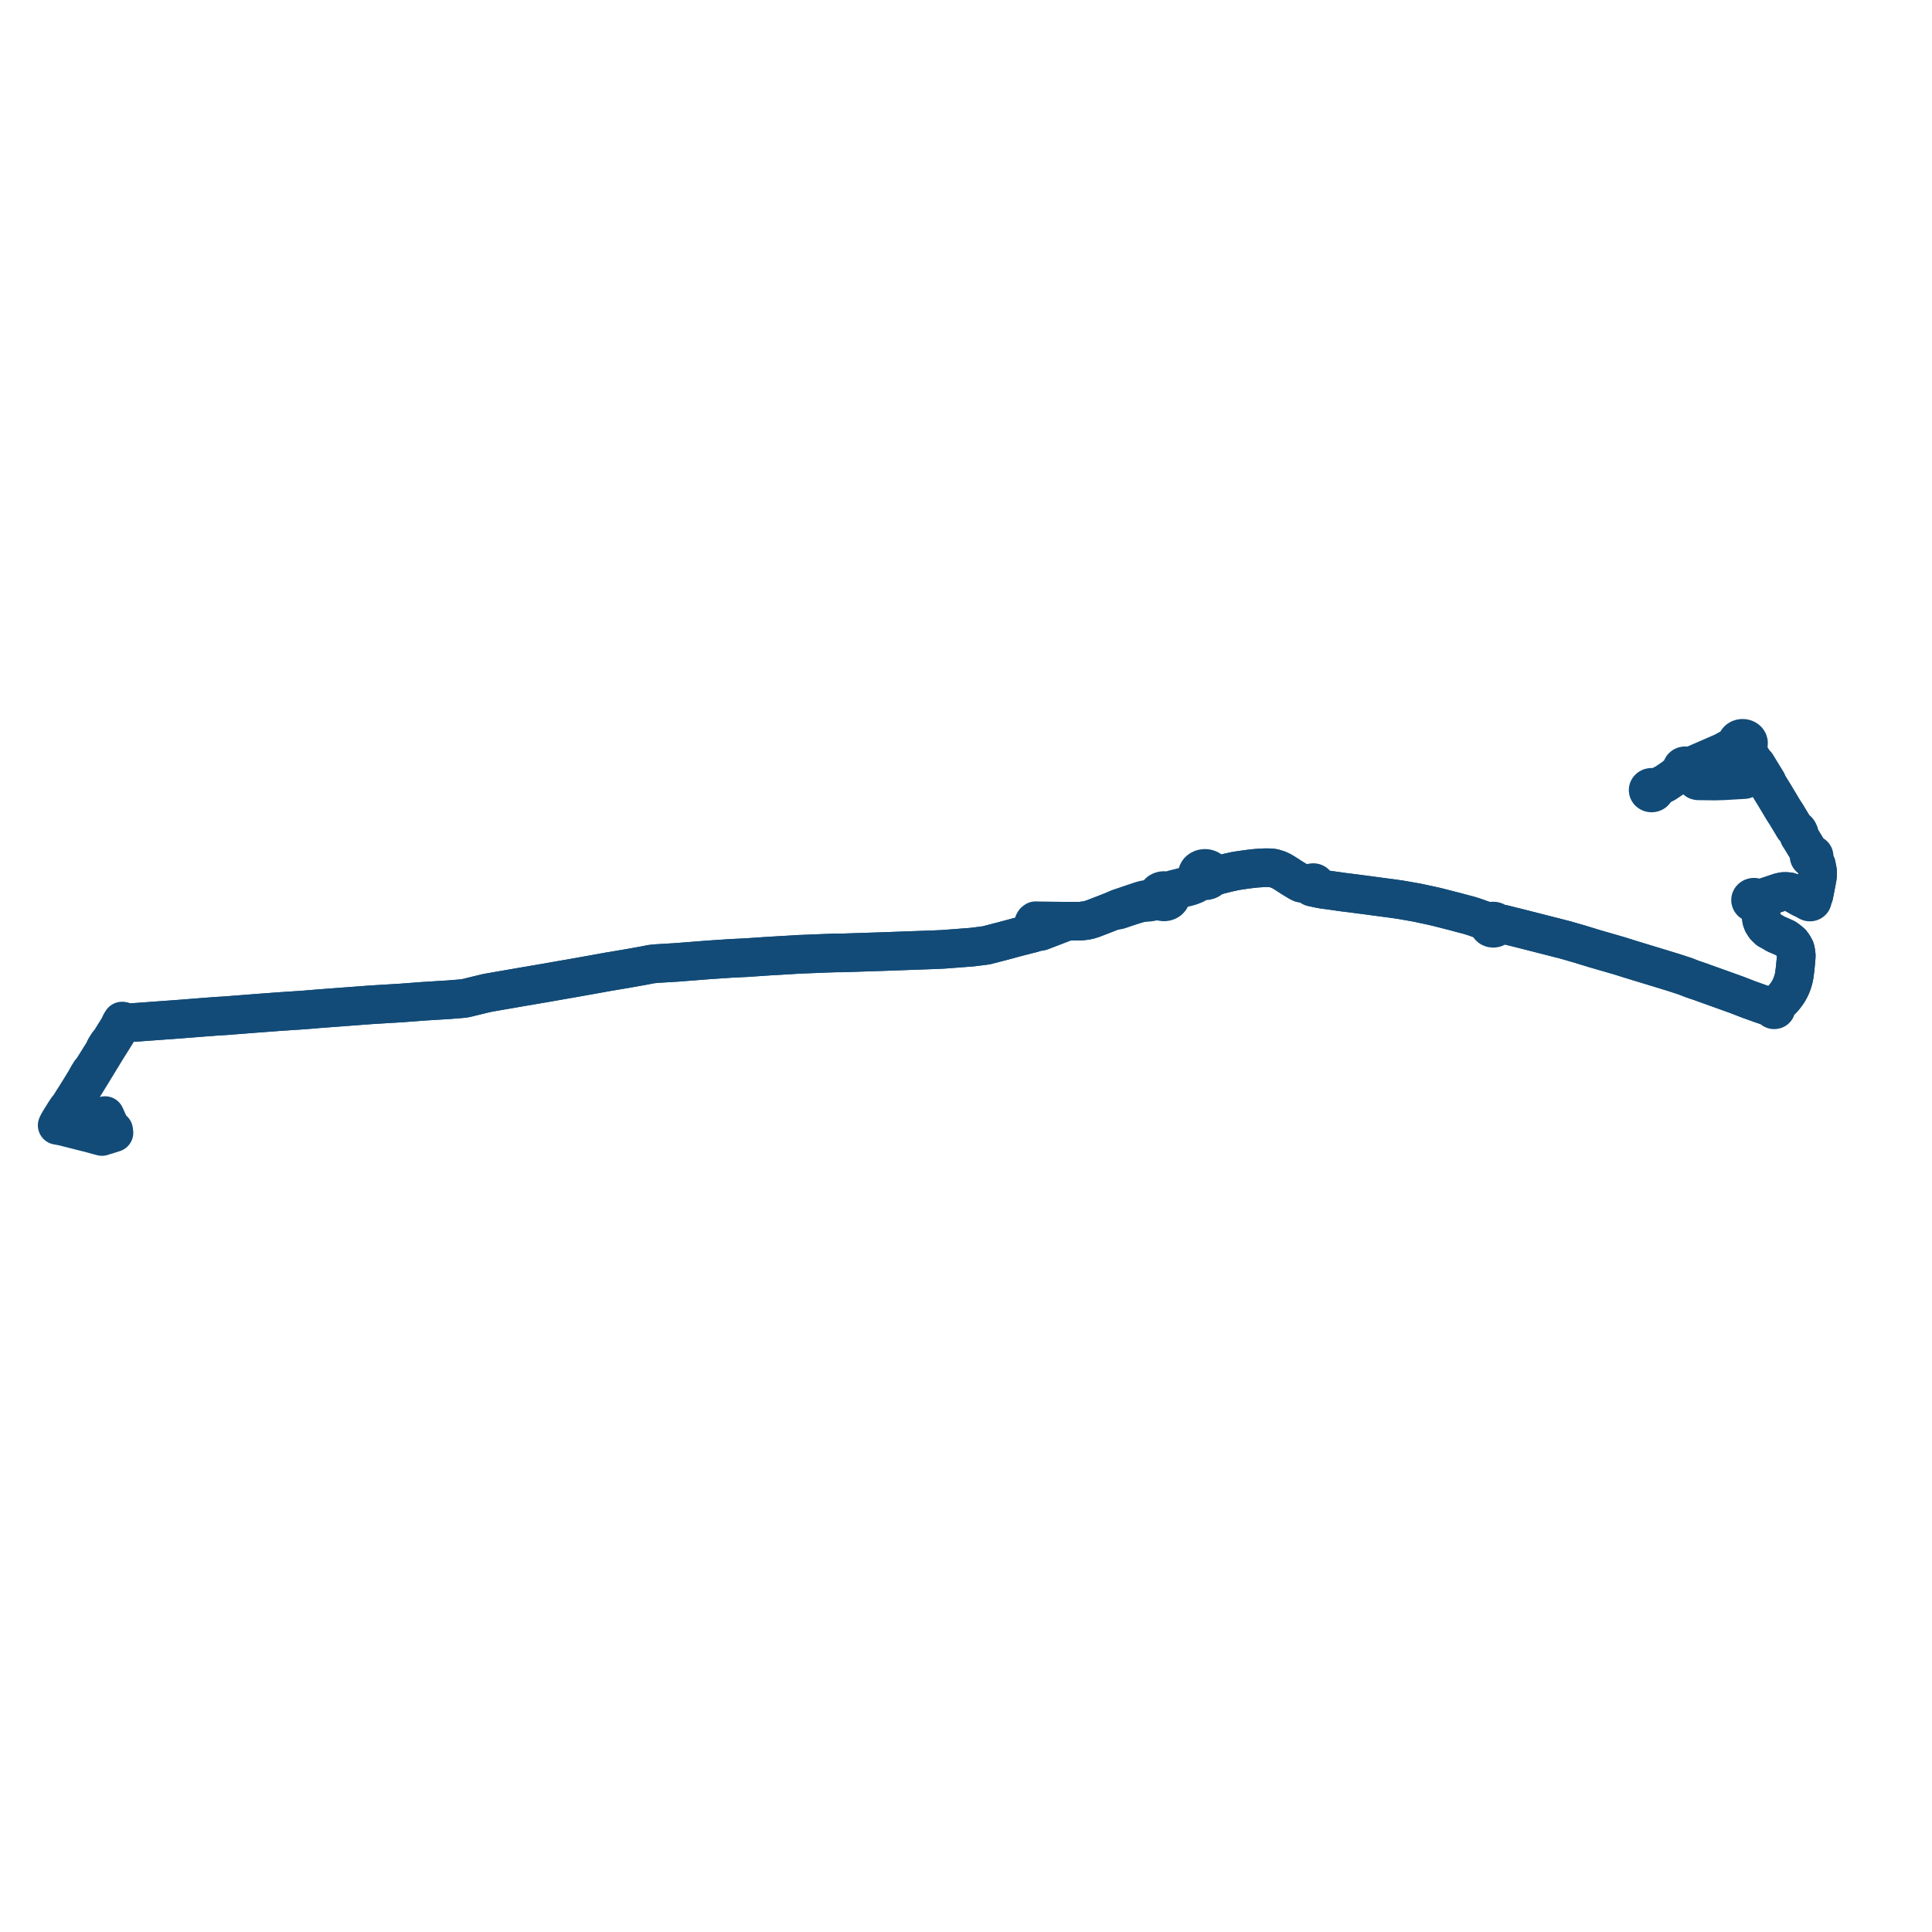     
<svg width="675.672" height="675.672" version="1.1"
     xmlns="http://www.w3.org/2000/svg">

  <title>Plan de ligne</title>
  <desc>Du 0000-00-00 au 9999-01-01</desc>

<path d='M 34.256 390.881 L 30.989 391.849 L 31.258 392.45 L 31.424 392.82 L 31.615 393.233 L 31.76 393.587 L 31.947 394.016 L 32.093 394.323 L 32.476 394.46 L 37.895 392.829 L 38.587 394.452 L 38.654 394.613 L 39.025 395.497 L 35.583 396.576 L 31.839 395.705 L 27.658 394.627 L 23.017 393.453 L 22.773 393.391 L 21.356 392.997 L 21.327 392.765 L 21.352 392.551 L 21.404 392.359 L 21.634 391.99 L 21.731 391.85 L 21.971 391.46 L 24.015 388.134 L 25.112 386.548 L 25.511 385.928 L 25.617 385.762 L 26.051 385.084 L 26.41 384.527 L 26.828 383.877 L 28.392 381.351 L 30.734 377.566 L 31.229 376.766 L 31.334 376.596 L 31.747 375.916 L 31.854 375.735 L 32.195 375.187 L 33.402 373.21 L 34.472 371.456 L 36.895 367.487 L 37.181 367.018 L 37.271 366.869 L 37.614 366.311 L 37.744 366.1 L 38.254 365.311 L 42.099 359.14 L 42.729 358.13 L 42.835 357.959 L 43.256 357.265 L 43.822 357.448 L 44.067 357.531 L 44.389 357.591 L 44.619 357.634 L 44.894 357.662 L 45.73 357.62 L 46.797 357.567 L 47.804 357.516 L 49.436 357.394 L 55.351 356.962 L 58.839 356.707 L 60.231 356.609 L 62.485 356.44 L 62.793 356.418 L 63.419 356.371 L 63.864 356.336 L 64.5 356.286 L 68.587 355.962 L 70.166 355.837 L 70.586 355.804 L 71.45 355.736 L 75.92 355.399 L 78.781 355.232 L 79.114 355.212 L 79.473 355.183 L 82.659 354.932 L 89.155 354.425 L 89.42 354.404 L 90.244 354.339 L 90.64 354.309 L 91.256 354.263 L 92.707 354.154 L 94.773 353.999 L 97.013 353.831 L 97.381 353.803 L 97.693 353.782 L 98.366 353.737 L 100.523 353.594 L 106.104 353.224 L 106.427 353.202 L 106.81 353.17 L 109.211 352.969 L 111.328 352.792 L 111.701 352.762 L 112.378 352.711 L 123.265 351.892 L 129.176 351.447 L 129.73 351.405 L 130.24 351.374 L 132.494 351.237 L 140.058 350.779 L 140.462 350.754 L 141.878 350.647 L 146.595 350.289 L 148.077 350.177 L 149.146 350.111 L 149.482 350.09 L 155.616 349.708 L 155.908 349.69 L 156.969 349.625 L 161.315 349.274 L 162.344 349.168 L 163.314 348.973 L 164.699 348.63 L 166.623 348.162 L 169.557 347.449 L 169.711 347.415 L 170.75 347.185 L 171.546 347.047 L 171.872 346.99 L 173.848 346.647 L 184.128 344.864 L 184.523 344.806 L 184.681 344.779 L 188.658 344.098 L 191.876 343.547 L 192.635 343.41 L 196.983 342.641 L 197.873 342.491 L 199.319 342.247 L 207.369 340.809 L 207.869 340.72 L 212.996 339.79 L 214.116 339.616 L 219.304 338.735 L 220.299 338.558 L 225.256 337.674 L 227.842 337.166 L 229.752 336.984 L 235.459 336.641 L 236.608 336.573 L 237.157 336.53 L 238.893 336.394 L 244.266 335.973 L 247.839 335.693 L 253.075 335.34 L 254.869 335.22 L 255.61 335.17 L 260.355 334.941 L 261.125 334.907 L 262.019 334.846 L 262.169 334.835 L 265.711 334.594 L 268.731 334.387 L 273.752 334.095 L 276.949 333.91 L 277.938 333.841 L 278.927 333.773 L 279.767 333.741 L 282.831 333.622 L 285.606 333.513 L 287.86 333.418 L 288.664 333.388 L 291.912 333.271 L 293.287 333.247 L 294.19 333.269 L 309.614 332.761 L 316.789 332.502 L 324.926 332.209 L 326.398 332.159 L 329.883 332.003 L 339.995 331.232 L 341.464 331.046 L 344.862 330.616 L 350.791 329.085 L 353.68 328.304 L 355.903 327.702 L 358.437 327.058 L 361.106 326.379 L 362.433 325.992 L 364.056 325.729 L 367.334 324.471 L 372.097 322.638 L 373.329 322.165 L 374.264 322.17 L 375.401 322.168 L 377.953 322.149 L 379.611 321.948 L 380.791 321.73 L 382.292 321.251 L 386.397 319.664 L 389.067 318.611 L 391.191 318.269 L 395.667 316.77 L 397.414 316.24 L 398.474 315.923 L 399.179 315.779 L 399.731 315.698 L 401.373 315.551 L 401.719 315.53 L 402.363 315.439 L 402.93 315.328 L 403.584 315.153 L 404.678 314.797 L 405.158 314.655 L 405.467 314.921 L 405.832 315.136 L 406.239 315.293 L 406.347 315.316 L 406.675 315.387 L 407.125 315.414 L 407.573 315.373 L 408.004 315.265 L 408.403 315.095 L 408.757 314.868 L 409.053 314.592 L 409.216 314.384 L 409.344 314.161 L 409.438 313.926 L 409.495 313.683 L 409.509 313.297 L 409.43 312.916 L 409.713 312.336 L 410.043 311.63 L 410.743 311.333 L 411.323 311.187 L 411.336 311.184 L 411.972 311.024 L 413.938 310.531 L 414.988 310.267 L 416.479 309.853 L 418.002 309.234 L 420.195 307.807 L 420.685 307.96 L 421.203 308.033 L 421.729 308.023 L 422.241 307.928 L 422.735 307.749 L 423.174 307.492 L 423.54 307.168 L 423.818 306.791 L 426.482 305.935 L 428.412 305.457 L 429.55 305.174 L 430.486 304.969 L 430.938 304.87 L 431.913 304.656 L 432.087 304.618 L 433.062 304.462 L 435.302 304.137 L 435.563 304.099 L 435.955 304.042 L 437.973 303.79 L 439.143 303.67 L 439.948 303.607 L 441.029 303.539 L 441.376 303.517 L 442.576 303.466 L 443.036 303.469 L 443.469 303.473 L 444.283 303.505 L 444.85 303.55 L 445.417 303.627 L 447.029 304.131 L 448.026 304.588 L 448.246 304.708 L 449.465 305.437 L 451.892 307.011 L 454.267 308.449 L 455.061 308.836 L 456.166 308.958 L 456.412 308.981 L 458.32 309.155 L 458.232 309.398 L 458.238 309.651 L 458.335 309.892 L 458.517 310.098 L 458.765 310.251 L 459.058 310.337 L 459.37 310.349 L 459.649 310.292 L 459.898 310.175 L 460.163 310.515 L 461.038 310.713 L 462.617 311.006 L 466.12 311.484 L 469.859 312.017 L 472.897 312.388 L 478.174 313.08 L 479.752 313.292 L 483.053 313.735 L 483.82 313.839 L 486.776 314.225 L 488.503 314.475 L 490.031 314.699 L 494.009 315.394 L 495.529 315.664 L 499.01 316.408 L 500.418 316.709 L 502.403 317.156 L 503.639 317.472 L 504.608 317.72 L 505.311 317.9 L 506.956 318.321 L 509.537 318.982 L 510.527 319.258 L 513.651 320.076 L 515.604 320.682 L 519.372 322.023 L 520.668 323.22 L 520.693 323.658 L 520.9 324.062 L 521.263 324.385 L 521.741 324.588 L 522.275 324.647 L 522.802 324.555 L 523.103 324.423 L 523.361 324.241 L 523.564 324.018 L 523.713 323.736 L 523.774 323.433 L 523.744 323.128 L 524.798 323.104 L 525.626 323.191 L 528.906 324.017 L 530.107 324.305 L 535.576 325.691 L 547.456 328.723 L 552.355 330.139 L 557.545 331.731 L 566.566 334.34 L 570.461 335.573 L 575.565 337.126 L 581.256 338.857 L 581.586 338.959 L 582.093 339.115 L 585.37 340.123 L 589.294 341.396 L 591.89 342.409 L 593.843 343.069 L 595.052 343.478 L 595.888 343.794 L 607.334 347.897 L 611.465 349.502 L 615.877 351.083 L 619.201 352.221 L 619.892 352.41 L 619.846 352.54 L 619.839 352.656 L 619.876 352.799 L 619.914 352.87 L 620.01 352.98 L 620.106 353.05 L 620.216 353.103 L 620.355 353.141 L 620.524 353.152 L 620.674 353.132 L 620.787 353.096 L 620.92 353.023 L 621.016 352.94 L 621.06 352.885 L 621.099 352.82 L 621.117 352.779 L 621.145 352.66 L 621.145 352.59 L 621.111 352.449 L 621.071 352.373 L 620.982 352.268 L 620.892 352.201 L 620.788 352.147 L 620.723 352.124 L 620.657 352.106 L 620.786 351.919 L 621.037 351.589 L 621.33 351.304 L 622.464 350.306 L 623.092 349.73 L 623.408 349.411 L 623.735 349.052 L 624.447 348.166 L 625.062 347.311 L 625.424 346.759 L 626.12 345.488 L 626.477 344.671 L 626.643 344.29 L 626.974 343.316 L 627.156 342.694 L 627.351 341.939 L 627.544 340.886 L 627.817 338.67 L 628.117 335.604 L 628.207 334.216 L 628.027 332.755 L 627.817 331.855 L 627.158 330.638 L 626.44 329.689 L 625.391 328.813 L 624.433 328.131 L 622.606 327.304 L 621.198 326.719 L 619.85 325.916 L 618.472 325.162 L 617.245 323.969 L 616.496 322.801 L 616.107 321.755 L 615.822 319.689 L 615.631 317.965 L 615.369 317.27 L 614.878 316.751 L 614.508 316.302 L 614.123 315.619 L 614.294 315.508 L 614.44 315.373 L 614.588 315.158 L 614.666 314.921 L 614.671 314.676 L 614.603 314.437 L 615.527 314.309 L 616.609 314.031 L 617.804 313.595 L 619.008 313.194 L 621.456 312.377 L 622.487 312.033 L 623.673 311.791 L 624.705 311.771 L 625.689 311.867 L 627.067 312.346 L 629.852 313.938 L 630.906 314.44 L 631.233 314.597 L 632.105 314.729 L 632.143 314.968 L 632.277 315.183 L 632.493 315.349 L 632.764 315.446 L 633.05 315.464 L 633.328 315.406 L 633.567 315.276 L 633.743 315.09 L 633.833 314.866 L 633.829 314.631 L 633.729 314.41 L 633.546 314.228 L 634.368 313.085 L 634.827 310.742 L 635.122 309.234 L 635.548 306.978 L 635.634 306.18 L 635.672 305.06 L 635.601 304.404 L 635.44 303.645 L 635.217 302.483 L 634.872 301.733 L 634.503 300.93 L 634 300.097 L 634.195 299.977 L 634.34 299.817 L 634.427 299.631 L 634.447 299.433 L 634.398 299.238 L 634.286 299.062 L 634.118 298.917 L 633.908 298.816 L 633.67 298.766 L 633.426 298.77 L 633.192 298.83 L 633.04 298.598 L 631.788 296.564 L 631.353 295.839 L 630.17 293.867 L 629.202 292.341 L 629.174 291.455 L 628.936 290.904 L 628.671 290.508 L 627.456 289.412 L 626.6 287.977 L 624.784 284.966 L 624.148 283.982 L 623.606 283.141 L 622.135 280.674 L 621.346 279.352 L 620.698 278.267 L 618.132 274.112 L 617.957 273.426 L 615.596 269.567 L 614.258 267.379 L 613.576 266.796 L 610.945 262.655 L 610.587 262.091 L 610.265 261.444 L 610.722 261.221 L 611.095 260.91 L 611.357 260.532 L 611.492 260.112 L 611.491 259.679 L 611.354 259.259 L 611.09 258.882 L 610.717 258.572 L 610.258 258.349 L 609.795 258.236 L 609.312 258.212 L 608.836 258.28 L 608.392 258.435 L 608.041 258.642 L 607.751 258.903 L 607.534 259.207 L 607.398 259.542 L 607.352 259.892 L 607.395 260.242 L 606.811 260.775 L 604.801 261.831 L 602.66 263.01 L 602.393 263.122 L 601.393 263.558 L 600.027 264.153 L 598.668 264.745 L 593.94 266.804 L 590.406 268.331 L 590.208 268.105 L 589.938 267.934 L 589.618 267.835 L 589.276 267.815 L 588.942 267.876 L 588.644 268.013 L 588.391 268.235 L 588.235 268.511 L 588.195 268.812 L 588.273 269.108 L 588.463 269.369 L 587.585 270.198 L 585.314 271.949 L 584.04 272.807 L 582.475 273.862 L 580.444 274.919 L 579.339 275.494 L 578.299 275.518 L 577.928 275.378 L 577.52 275.346 L 577.123 275.426 L 576.781 275.609 L 576.58 275.808 L 576.449 276.044 L 576.398 276.298 L 576.456 276.631 L 576.649 276.929 L 576.864 277.105 L 577.126 277.231 L 577.419 277.301 L 577.709 277.31 L 577.993 277.262 L 578.255 277.162 L 578.48 277.013 L 578.655 276.826 L 578.771 276.61 L 578.82 276.377 L 579.339 275.494 L 582.475 273.862 L 583.784 272.979 L 584.04 272.807 L 585.314 271.949 L 586.313 271.178' fill='transparent' stroke='#124b77' stroke-linecap='round' stroke-linejoin='round' stroke-width='13.513'/><path d='M 586.313 271.178 L 587.585 270.198 L 588.463 269.369 L 588.687 269.538 L 588.958 269.654 L 589.258 269.709 L 589.564 269.699 L 590.543 270.014 L 590.701 270.108 L 590.909 270.254 L 591.169 270.455 L 591.397 270.64 L 591.549 270.796 L 591.93 271.352 L 592.238 271.685 L 592.856 272.497 L 593.44 272.967 L 593.901 273.079 L 594.72 273.09 L 596.743 273.115 L 598.598 273.139 L 599.557 273.15 L 602.679 273.067 L 603.429 273.03 L 606.977 272.817 L 607.878 272.763 L 610.083 272.631 L 610.526 272.462 L 610.647 272.28 L 610.649 272.016 L 610.532 270.923 L 610.415 269.823 L 610.378 269.482 L 610.211 268.928 L 609.301 267.566 L 606.271 263.098 L 606.118 262.848 L 605.854 262.327 L 605.951 262.091 L 606.137 261.675 L 606.619 261.414 L 607.076 261.281 L 607.905 261.045 L 608.226 261.275 L 608.598 261.446 L 609.006 261.551 L 609.432 261.587 L 609.857 261.551 L 610.265 261.444 L 610.587 262.091 L 611.167 263.003 L 613.576 266.796 L 613.918 267.603 L 616.322 271.526 L 617.557 273.431 L 618.132 274.112 L 619.93 277.022 L 620.698 278.267 L 622.135 280.674 L 623.606 283.141 L 624.148 283.982 L 624.784 284.966 L 626.6 287.977 L 627.456 289.412 L 628.671 290.508 L 628.936 290.904 L 629.174 291.455 L 629.202 292.341 L 630.17 293.867 L 631.788 296.564 L 633.04 298.598 L 633.192 298.83 L 632.968 298.954 L 632.802 299.127 L 632.708 299.334 L 632.696 299.555 L 632.768 299.767 L 632.929 299.964 L 633.16 300.107 L 633.436 300.18 L 633.727 300.177 L 634 300.097 L 634.503 300.93 L 635.217 302.483 L 635.44 303.645 L 635.601 304.404 L 635.672 305.06 L 635.634 306.18 L 635.548 306.978 L 635.122 309.234 L 634.827 310.742 L 634.368 313.085 L 633.546 314.228 L 633.311 314.108 L 633.041 314.055 L 632.764 314.074 L 632.508 314.163 L 632.3 314.313 L 632.161 314.508 L 632.105 314.729 L 631.233 314.597 L 630.549 314.27 L 629.852 313.938 L 627.067 312.346 L 625.689 311.867 L 624.705 311.771 L 623.673 311.791 L 622.487 312.033 L 621.456 312.377 L 617.804 313.595 L 616.609 314.031 L 615.527 314.309 L 614.603 314.437 L 614.496 314.256 L 614.346 314.096 L 614.161 313.964 L 613.947 313.865 L 613.712 313.802 L 613.467 313.779 L 613.142 313.809 L 612.837 313.908 L 612.576 314.069 L 612.376 314.28 L 612.236 314.58 L 612.22 314.9 L 612.329 315.208 L 612.552 315.473 L 612.866 315.666 L 613.174 315.759 L 613.502 315.782 L 613.826 315.734 L 614.123 315.619 L 614.508 316.302 L 614.878 316.751 L 615.369 317.27 L 615.631 317.965 L 615.822 319.689 L 616.107 321.755 L 616.496 322.801 L 617.245 323.969 L 618.472 325.162 L 619.85 325.916 L 621.198 326.719 L 622.606 327.304 L 624.433 328.131 L 625.391 328.813 L 626.44 329.689 L 627.158 330.638 L 627.817 331.855 L 628.027 332.755 L 628.207 334.216 L 628.117 335.604 L 627.817 338.67 L 627.544 340.886 L 627.351 341.939 L 627.156 342.694 L 626.974 343.316 L 626.643 344.29 L 626.12 345.488 L 625.424 346.759 L 625.062 347.311 L 624.447 348.166 L 623.735 349.052 L 623.408 349.411 L 623.092 349.73 L 622.464 350.306 L 621.33 351.304 L 621.037 351.589 L 620.786 351.919 L 620.657 352.106 L 620.572 352.094 L 620.413 352.093 L 620.274 352.12 L 620.142 352.172 L 620.013 352.259 L 619.942 352.334 L 619.892 352.41 L 619.201 352.221 L 617.415 351.61 L 615.877 351.083 L 611.465 349.502 L 607.334 347.897 L 595.888 343.794 L 595.052 343.478 L 591.89 342.409 L 589.294 341.396 L 585.37 340.123 L 582.093 339.115 L 581.586 338.959 L 581.256 338.857 L 575.565 337.126 L 570.461 335.573 L 566.566 334.34 L 561.519 332.88 L 557.545 331.731 L 552.355 330.139 L 547.456 328.723 L 535.576 325.691 L 530.107 324.305 L 528.906 324.017 L 525.626 323.191 L 524.798 323.104 L 523.744 323.128 L 523.591 322.783 L 523.323 322.488 L 522.962 322.267 L 522.539 322.14 L 522.088 322.117 L 521.648 322.2 L 521.256 322.381 L 519.372 322.023 L 515.604 320.682 L 514.513 320.343 L 513.651 320.076 L 510.527 319.258 L 509.537 318.982 L 506.956 318.321 L 505.311 317.9 L 503.639 317.472 L 502.403 317.156 L 500.418 316.709 L 499.01 316.408 L 495.529 315.664 L 494.009 315.394 L 490.031 314.699 L 488.503 314.475 L 486.776 314.225 L 483.82 313.839 L 483.053 313.735 L 479.752 313.292 L 478.174 313.08 L 472.897 312.388 L 471.021 312.159 L 469.859 312.017 L 466.12 311.484 L 462.617 311.006 L 461.038 310.713 L 460.163 310.515 L 459.898 310.175 L 460.114 309.989 L 460.251 309.759 L 460.297 309.507 L 460.248 309.254 L 460.108 309.025 L 459.89 308.841 L 459.614 308.718 L 459.313 308.669 L 459.009 308.693 L 458.725 308.789 L 458.489 308.947 L 458.32 309.155 L 456.166 308.958 L 455.061 308.836 L 454.267 308.449 L 451.892 307.011 L 451.018 306.445 L 449.465 305.437 L 448.246 304.708 L 448.026 304.588 L 447.029 304.131 L 445.417 303.627 L 444.85 303.55 L 444.283 303.505 L 443.469 303.473 L 443.036 303.469 L 442.576 303.466 L 441.376 303.517 L 441.029 303.539 L 439.948 303.607 L 439.143 303.67 L 437.973 303.79 L 435.955 304.042 L 435.563 304.099 L 435.302 304.137 L 433.062 304.462 L 432.087 304.618 L 431.913 304.656 L 430.938 304.87 L 430.486 304.969 L 429.55 305.174 L 426.482 305.935 L 424.021 305.441 L 423.798 304.907 L 423.414 304.437 L 422.893 304.064 L 422.521 303.894 L 422.12 303.774 L 421.701 303.707 L 421.274 303.696 L 420.462 303.831 L 420.029 304 L 419.639 304.23 L 419.307 304.512 L 419.043 304.838 L 418.824 305.279 L 418.728 305.749 L 418.761 306.223 L 418.92 306.681 L 418.612 307.28 L 418.384 307.703 L 418.078 308.121 L 417.541 308.595 L 416.897 309.04 L 416.13 309.446 L 415.031 309.859 L 413.908 310.148 L 412.565 310.493 L 412.103 310.607 L 411.472 310.763 L 411.365 310.789 L 410.624 310.972 L 410.177 311.092 L 409.724 311.29 L 409.253 311.464 L 408.855 311.56 L 408.215 311.681 L 407.88 311.563 L 407.526 311.486 L 407.166 311.454 L 406.803 311.465 L 406.447 311.52 L 406.104 311.618 L 405.783 311.755 L 405.49 311.93 L 404.95 312.465 L 404.67 313.119 L 404.094 313.605 L 403.786 313.799 L 403.501 313.973 L 403.258 314.101 L 402.993 314.195 L 402.689 314.283 L 402.342 314.356 L 401.37 314.48 L 400.896 314.554 L 400.073 314.712 L 398.841 315.062 L 397.846 315.398 L 391.068 317.684 L 389.067 318.611 L 386.397 319.664 L 382.292 321.251 L 380.791 321.73 L 379.611 321.948 L 378.528 322.08 L 377.953 322.149 L 375.401 322.168 L 374.264 322.17 L 373.329 322.165 L 371.843 322.159 L 366.21 322.077 L 363.54 322.038 L 362.171 322.003 L 361.763 322.323 L 361.572 322.648 L 361.426 323.146 L 361.417 324.788 L 361.414 325.325 L 361.321 325.722 L 361.106 326.379 L 358.437 327.058 L 355.903 327.702 L 350.791 329.085 L 346.293 330.247 L 344.862 330.616 L 341.464 331.046 L 339.995 331.232 L 329.883 332.003 L 326.398 332.159 L 324.926 332.209 L 309.614 332.761 L 294.19 333.269 L 293.287 333.247 L 291.912 333.271 L 290.253 333.331 L 288.664 333.388 L 287.86 333.418 L 285.606 333.513 L 282.831 333.622 L 279.767 333.741 L 278.927 333.773 L 277.938 333.841 L 276.949 333.91 L 268.731 334.387 L 265.711 334.594 L 262.169 334.835 L 262.019 334.846 L 261.125 334.907 L 260.355 334.941 L 255.61 335.17 L 254.869 335.22 L 247.839 335.693 L 244.266 335.973 L 238.893 336.394 L 237.157 336.53 L 236.608 336.573 L 235.459 336.641 L 229.752 336.984 L 227.842 337.166 L 225.256 337.674 L 220.299 338.558 L 219.304 338.735 L 214.116 339.616 L 212.996 339.79 L 207.869 340.72 L 207.369 340.809 L 199.319 342.247 L 197.873 342.491 L 196.983 342.641 L 192.635 343.41 L 191.876 343.547 L 184.681 344.779 L 184.523 344.806 L 184.128 344.864 L 173.848 346.647 L 171.872 346.99 L 171.546 347.047 L 170.75 347.185 L 169.711 347.415 L 169.557 347.449 L 164.699 348.63 L 163.314 348.973 L 162.344 349.168 L 161.315 349.274 L 156.969 349.625 L 155.908 349.69 L 155.616 349.708 L 149.482 350.09 L 149.146 350.111 L 148.077 350.177 L 146.595 350.289 L 141.878 350.647 L 140.462 350.754 L 140.058 350.779 L 132.494 351.237 L 130.24 351.374 L 129.73 351.405 L 129.176 351.447 L 122.941 351.916 L 112.378 352.711 L 111.701 352.762 L 111.328 352.792 L 109.211 352.969 L 106.81 353.17 L 106.427 353.202 L 106.104 353.224 L 100.523 353.594 L 98.366 353.737 L 97.693 353.782 L 97.381 353.803 L 97.013 353.831 L 94.773 353.999 L 92.707 354.154 L 91.256 354.263 L 90.64 354.309 L 90.244 354.339 L 89.42 354.404 L 89.155 354.425 L 82.659 354.932 L 80.499 355.103 L 79.473 355.183 L 79.114 355.212 L 78.781 355.232 L 75.92 355.399 L 71.45 355.736 L 70.586 355.804 L 70.166 355.837 L 64.5 356.286 L 63.864 356.336 L 63.419 356.371 L 62.793 356.418 L 62.485 356.44 L 60.231 356.609 L 58.839 356.707 L 55.351 356.962 L 49.436 357.394 L 47.804 357.516 L 45.73 357.62 L 44.894 357.662 L 44.619 357.634 L 44.389 357.591 L 44.067 357.531 L 43.822 357.448 L 43.256 357.265 L 42.696 357.091 L 42.4 357.554 L 42.285 357.735 L 42.046 358.17 L 41.73 358.976 L 39.333 362.833 L 38.544 364.102 L 37.997 364.751 L 37.712 365.09 L 37.306 365.748 L 37.223 365.881 L 36.739 366.643 L 36.304 367.676 L 33.992 371.377 L 32.647 373.53 L 32.369 373.974 L 31.893 374.546 L 31.74 374.71 L 31.566 374.939 L 31.119 375.664 L 30.705 376.335 L 30.417 376.862 L 29.783 378.016 L 27.749 381.312 L 26.845 382.764 L 26.507 383.308 L 26.42 383.448 L 26.293 383.652 L 26.224 383.761 L 25.871 384.308 L 25.502 384.867 L 25.079 385.551 L 24.527 386.445 L 24.375 386.69 L 23.428 387.887 L 22.866 388.738 L 21.241 391.321 L 21.067 391.598 L 20.98 391.737 L 20.411 392.723 L 20 393.562 L 21.346 393.815 L 22.196 393.973 L 22.406 394.026 L 25.543 394.833 L 28.989 395.699 L 32.143 396.5 L 34.101 397.053 L 35.664 397.46 L 38.086 396.701 L 39.858 396.146 L 39.743 395.274 L 39.025 395.497 L 38.654 394.613 L 38.587 394.452 L 37.895 392.829 L 37.529 391.969 L 37.333 391.51 L 37.178 391.143 L 37.016 390.769 L 36.729 390.148 L 34.256 390.881' fill='transparent' stroke='#124b77' stroke-linecap='round' stroke-linejoin='round' stroke-width='13.513'/>
</svg>

